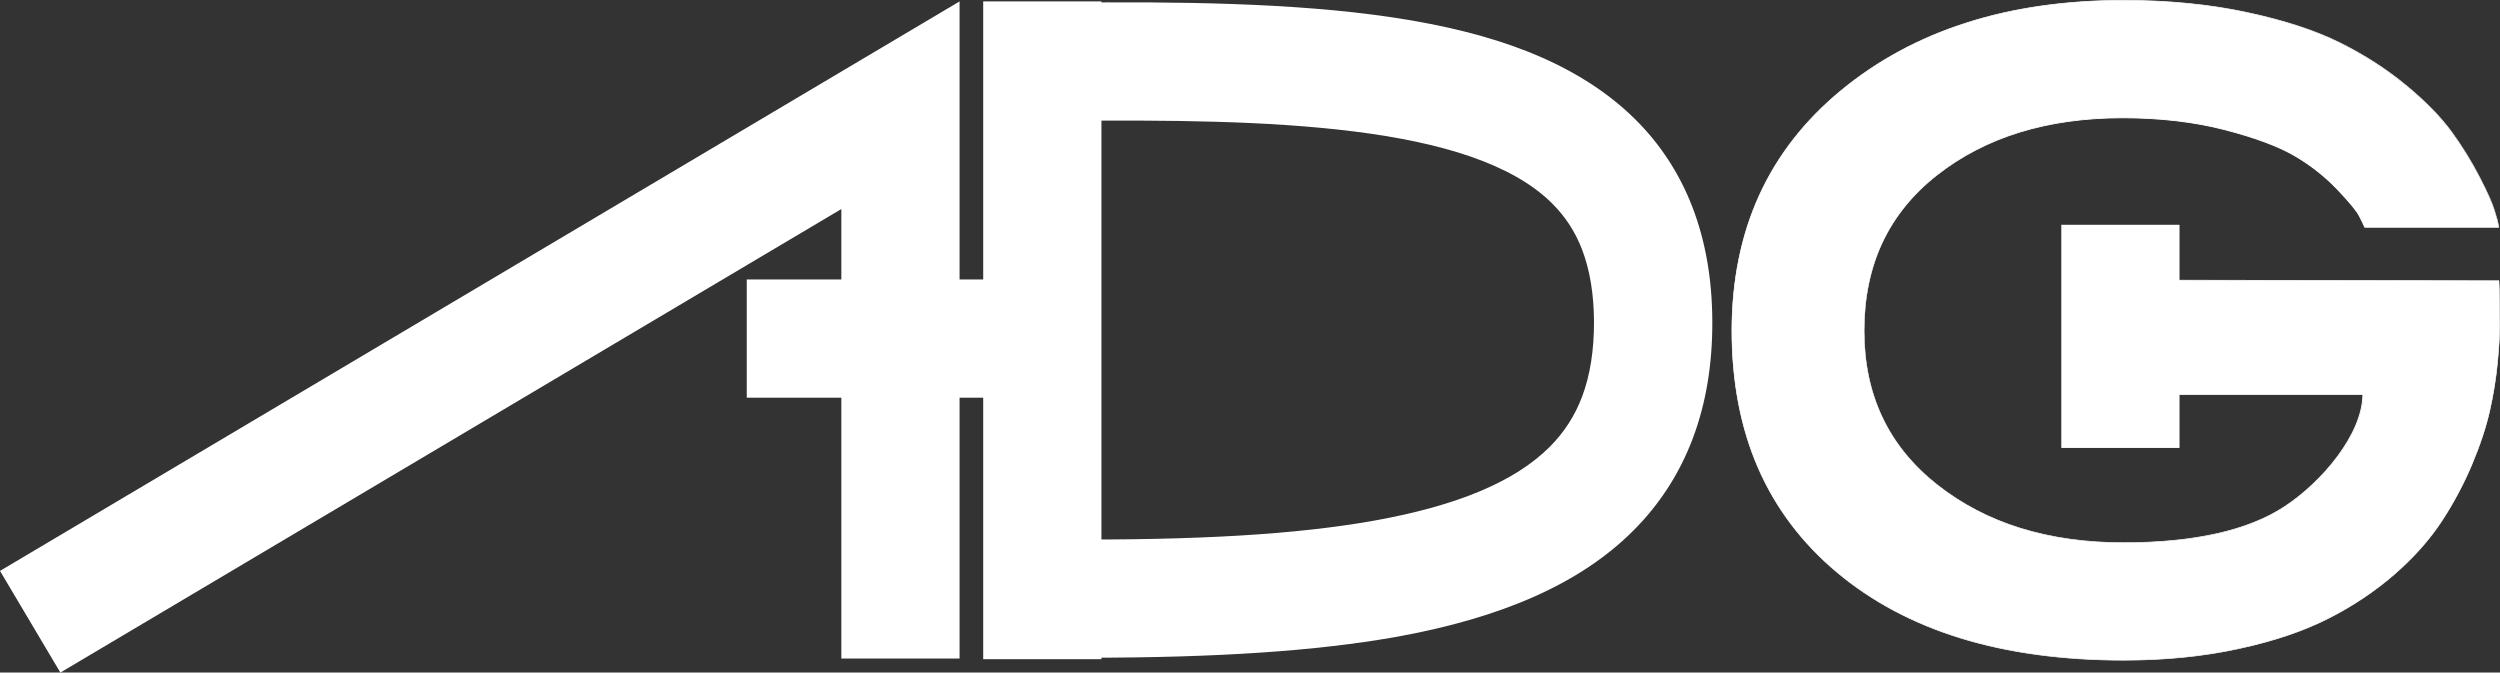 <?xml version="1.0" encoding="UTF-8"?>
<!-- Generator: Adobe Illustrator 28.0.0, SVG Export Plug-In . SVG Version: 6.00 Build 0)  -->
<svg xmlns="http://www.w3.org/2000/svg" xmlns:xlink="http://www.w3.org/1999/xlink" version="1.1" id="v10" x="0px" y="0px" viewBox="0 0 3383.3 910.2" style="enable-background:new 0 0 3383.3 910.2;" xml:space="preserve">
<rect x="0" y="0" width="3383.3" height="910.2" fill="#333333" stroke="none"/>
<style type="text/css">
	.st0{fill:#FFFFFF;}
	.st1{fill-rule:evenodd;clip-rule:evenodd;fill:#FFFFFF;}
</style>
<polygon class="st0" points="81.7,910.2 0,772.6 1298.6,1.9 1298.6,891.2 1138.6,891.2 1138.6,282.9 "></polygon>
<rect x="1010.6" y="378.2" class="st0" width="394" height="160"></rect>
<rect x="1330.6" y="1.9" class="st0" width="160" height="890.2"></rect>
<path class="st0" d="M1471.6,890.1c-13.2,0-26.5,0-40.2-0.1l-80-0.6l1.2-160l80,0.6c186.7,1.4,322.4-6.7,427-25.4  c112.8-20.2,190.4-52.8,237.4-99.6c19.8-19.8,34.3-42.2,44.2-68.5c10.8-28.7,16.1-62.8,16-101.3c-0.2-37.1-5.6-69.8-16-97.1  c-9.4-24.6-23-45.4-41.4-63.5c-108.8-107.2-384.6-113.6-657.9-111l-80,0.8l-1.5-160l80-0.8c151.8-1.5,310.8-0.1,444.5,20  c70.5,10.6,129.7,25.5,181,45.6c58.9,23.1,108.2,53.9,146.3,91.5c69.2,68.2,104.6,160.3,105.1,273.8  c0.6,116.9-35.5,212.4-107.2,283.9c-70.8,70.7-176.2,117.7-322.2,143.8C1781.1,881,1648.1,890.1,1471.6,890.1z"></path>
<g id="G_copy_2">
	<g>
		<path id="G_00000160912451970686899720000000813125146289433004_" class="st1" d="M2485.8,774.2c94.7,79.5,224,119.2,387.9,119.2    c56.2,0,108.1-5.2,155.9-15.5c47.7-10.3,88.3-24,121.8-41.1c33.5-17,63.3-37,89.5-59.9c26.1-22.9,47.3-46.7,63.5-71.4    c16-24.3,29.7-50,41-76.8c11.1-26.5,19.2-50.9,24.2-73.4c4.8-21.3,8.3-42.9,10.4-64.6c1.9-20.6,2.9-36.6,2.9-47.8    c0-11.2-0.2-57.5-1-62.9l-555.1-1v155h371.1c-0.4,54.2-55.7,118.5-105.3,151.3c-49.6,32.8-122.6,49.2-218.8,49.2    c-101.6,0-185.5-26-251.7-78.1s-99.3-121.7-99.3-208.8c0-88.9,32.9-159.1,98.7-210.8c65.8-51.6,149.5-77.4,251.1-77.4    c50.8,0,97,5.4,138.5,16.2c41.6,10.8,73.3,22.7,95.2,35.7c21,12.3,40.3,27.5,57.1,45.1c16.2,17.1,26,29,29.4,35.7    c3.5,6.7,6,11.9,7.5,15.5h181.2v-1.4c-0.8-4.5-2.7-11.7-5.8-21.5c-3.1-9.9-9.8-24.9-20.2-45.1c-11-21.1-23.5-41.4-37.5-60.6    c-14.6-20.2-35.2-41.3-61.8-63.3c-26.6-22-56.6-41.3-90-57.9c-33.5-16.6-75.6-30.3-126.4-41.1c-50.8-10.8-106.2-16.2-166.2-16.2    c-156.2,0-283.6,40.6-382.1,121.9c-98.5,81.3-147.8,189.7-147.8,325.2C2343.8,585.9,2391.2,694.8,2485.8,774.2z"></path>
		<path class="st0" d="M2873.7,893.9c-81.6,0-155.7-10-220.1-29.8c-64.4-19.8-121-49.9-168.1-89.5c-47.2-39.6-83-87.2-106.6-141.4    c-23.6-54.2-35.5-116.7-35.5-185.5c0-67.5,12.4-129.2,37-183.2c24.5-54,61.9-102,111-142.4c49.1-40.5,106.1-71.3,169.6-91.5    C2724.3,10.2,2795.9,0,2873.7,0c0,0,0.1,0,0.1,0c59.7,0,115.7,5.4,166.2,16.2c50.6,10.7,93.2,24.6,126.5,41.1    c33.4,16.6,63.7,36.1,90.1,58c26.5,21.9,47.3,43.2,61.9,63.4c14,19.2,26.6,39.6,37.5,60.7c10.4,20.1,17.2,35.4,20.2,45.2    c3.1,9.9,5,17.1,5.8,21.6l0,1.9h-182.1l-0.1-0.3c-1.5-3.6-4-8.8-7.5-15.5c-3.4-6.7-13.3-18.6-29.4-35.6c-16.8-17.6-36-32.7-57-45    c-21.8-12.9-53.8-24.9-95.1-35.6c-41.3-10.7-87.9-16.1-138.4-16.1c-50.5,0-97.2,6.5-138.8,19.3c-41.6,12.8-79.3,32.3-112,58    c-32.7,25.6-57.5,56.3-73.9,91.2c-16.3,34.9-24.6,75-24.6,119.1c0,43.3,8.3,82.7,24.8,117.3c16.4,34.6,41.4,65.2,74.3,91.1    c32.9,25.9,70.7,45.6,112.4,58.5c41.7,12.9,88.5,19.5,139,19.5c0,0,0.1,0,0.1,0c95.6,0,169-16.5,218.3-49.1    c50.5-33.3,104.3-97.2,105.1-150.4h-371.1v-156l0.5,0l555.6,1l0.1,0.4c0.7,5.3,1,50.6,1,62.9c0,11.2-1,27.3-2.9,47.9    c-2.1,21.7-5.6,43.5-10.4,64.7c-5,22.4-13.2,47.1-24.3,73.5c-11.3,26.7-25.1,52.6-41,76.8c-16.1,24.6-37.5,48.7-63.6,71.5    c-26.1,22.8-56.2,43-89.6,60c-33.4,17-74.4,30.9-121.9,41.1C2982.1,888.7,2929.7,893.9,2873.7,893.9z M2873.8,1c0,0-0.1,0-0.1,0    c-77.7,0-149.2,10.2-212.6,30.4c-63.3,20.2-120.3,50.9-169.2,91.3c-49,40.4-86.2,88.2-110.7,142.1    c-24.5,53.9-36.9,115.4-36.9,182.8c0,68.7,11.9,131,35.5,185.2c23.5,54.1,59.3,101.6,106.4,141.1c47.1,39.5,103.5,69.5,167.8,89.3    c64.3,19.8,138.2,29.8,219.8,29.8c55.9,0,108.3-5.2,155.7-15.5c47.4-10.3,88.4-24.1,121.7-41c33.3-16.9,63.4-37.1,89.4-59.9    c26-22.8,47.3-46.7,63.4-71.3c15.9-24.2,29.7-50,40.9-76.7c11.1-26.3,19.2-51,24.2-73.3c4.8-21.2,8.3-42.9,10.4-64.6    c1.9-20.5,2.9-36.6,2.9-47.8c0-12-0.2-55.5-0.9-62.4l-554.2-1v154h371.1l0,0.5c-0.4,53.6-54.7,118.1-105.5,151.7    c-49.5,32.7-123.1,49.2-218.9,49.2c-0.1,0-0.1,0-0.1,0c-50.6,0-97.5-6.6-139.3-19.5c-41.8-13-79.7-32.7-112.7-58.7    c-33-26-58.1-56.7-74.6-91.4c-16.5-34.7-24.9-74.3-24.9-117.7c0-44.3,8.3-84.5,24.7-119.6c16.4-35,41.4-65.9,74.2-91.6    c32.8-25.7,70.6-45.3,112.3-58.2c41.7-12.9,88.5-19.4,139.1-19.4c50.6,0,97.3,5.4,138.7,16.2c41.4,10.7,73.5,22.8,95.4,35.7    c21.1,12.3,40.3,27.6,57.2,45.2c16.1,17,26,29.1,29.5,35.8c3.4,6.5,5.8,11.6,7.4,15.2h180.4v-0.8c-0.8-4.3-2.7-11.6-5.7-21.4    c-3.1-9.8-9.9-24.9-20.2-45c-10.9-21-23.5-41.4-37.5-60.5c-14.5-20.1-35.3-41.3-61.7-63.2c-26.4-21.9-56.7-41.3-89.9-57.9    c-33.3-16.5-75.8-30.3-126.3-41C2989.4,6.4,2933.5,1,2873.8,1z"></path>
	</g>
	<rect x="2789.6" y="304.2" class="st0" width="160" height="302"></rect>
</g>
</svg>
